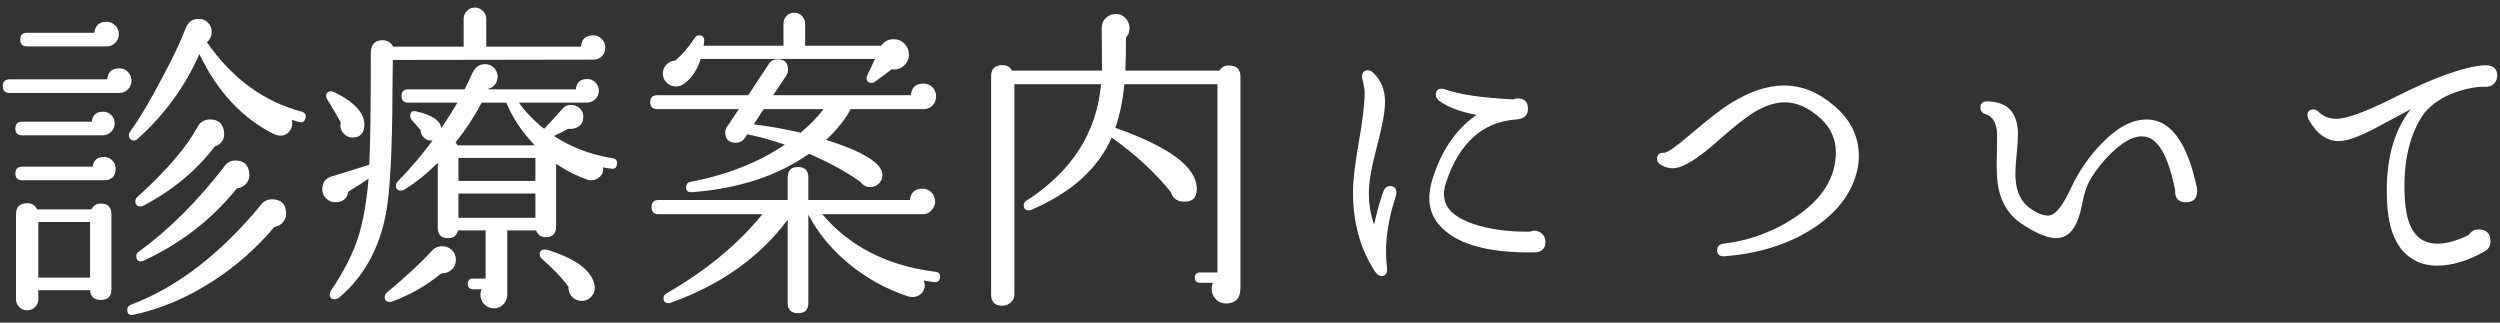 <?xml version="1.0" encoding="UTF-8" standalone="no"?>
<!-- Created with Inkscape (http://www.inkscape.org/) -->

<svg
   xmlns:dc="http://purl.org/dc/elements/1.1/"
   xmlns:cc="http://creativecommons.org/ns#"
   xmlns:rdf="http://www.w3.org/1999/02/22-rdf-syntax-ns#"
   xmlns:svg="http://www.w3.org/2000/svg"
   xmlns="http://www.w3.org/2000/svg"
   xmlns:sodipodi="http://sodipodi.sourceforge.net/DTD/sodipodi-0.dtd"
   xmlns:inkscape="http://www.inkscape.org/namespaces/inkscape"
   width="310"
   height="40"
   viewBox="0 0 310 40"
   id="svg2"
   version="1.1"
   inkscape:version="0.91 r13725"
   sodipodi:docname="access.svg">
  <rect x="0" y="0" width="310" height="40" fill="#333333" stroke="none"/>
  <defs
     id="defs4" />
  <sodipodi:namedview
     id="base"
     pagecolor="#8f8f8f"
     bordercolor="#666666"
     borderopacity="1.0"
     inkscape:pageopacity="0"
     inkscape:pageshadow="2"
     inkscape:zoom="3.959798"
     inkscape:cx="132.80222"
     inkscape:cy="16.284053"
     inkscape:document-units="px"
     inkscape:current-layer="layer1"
     showgrid="false"
     units="px"
     inkscape:snap-text-baseline="false"
     inkscape:snap-center="true"
     inkscape:window-width="1847"
     inkscape:window-height="1058"
     inkscape:window-x="1985"
     inkscape:window-y="-8"
     inkscape:window-maximized="1"
     inkscape:snap-bbox="true"
     inkscape:bbox-nodes="true">
    <inkscape:grid
       type="xygrid"
       id="grid4166" />
  </sodipodi:namedview>
  <g
     inkscape:label="レイヤー 1"
     inkscape:groupmode="layer"
     id="layer1"
     transform="translate(0,-1012.362)">
    <g
       transform="translate(-907.715,659.625)"
       enable-background="new    "
       id="g471">
      <path
         style="fill:#ffffff"
         inkscape:connector-curvature="0"
         d="m 924.018,362.738 c 0,0.428 -0.147,0.788 -0.441,1.082 -0.294,0.295 -0.656,0.441 -1.083,0.441 l -13.595,0 c -0.562,0 -0.842,-0.28 -0.842,-0.842 0,-0.562 0.281,-0.843 0.842,-0.843 l 12.111,0 c 0.081,-0.908 0.575,-1.363 1.484,-1.363 0.427,0 0.789,0.147 1.083,0.441 0.294,0.295 0.441,0.657 0.441,1.084 z m -2.086,5.293 c 0,0.429 -0.147,0.782 -0.441,1.063 -0.294,0.28 -0.642,0.421 -1.042,0.421 l -9.986,0 c -0.562,0 -0.842,-0.281 -0.842,-0.843 0,-0.562 0.281,-0.842 0.842,-0.842 l 8.622,0 c 0.106,-0.828 0.575,-1.243 1.404,-1.243 0.401,0 0.742,0.141 1.022,0.421 0.281,0.282 0.421,0.623 0.421,1.023 z m 0.121,5.615 c 0,0.963 -0.495,1.444 -1.484,1.444 l -10.106,0 c -0.562,0 -0.842,-0.281 -0.842,-0.843 0,-0.561 0.281,-0.842 0.842,-0.842 l 8.742,0 c 0.107,-0.802 0.575,-1.203 1.404,-1.203 0.401,0 0.742,0.141 1.022,0.421 0.281,0.281 0.422,0.622 0.422,1.023 z m -0.522,14.999 c 0,0.855 -0.441,1.283 -1.323,1.283 -0.829,0 -1.27,-0.401 -1.324,-1.203 l -6.417,0 0,1.123 c 0,0.374 -0.134,0.695 -0.401,0.963 -0.268,0.267 -0.602,0.4 -1.002,0.4 -0.375,0 -0.696,-0.134 -0.962,-0.4 -0.268,-0.268 -0.401,-0.589 -0.401,-0.963 l 0,-10.547 c 0,-0.909 0.468,-1.363 1.404,-1.363 0.562,0 0.962,0.254 1.203,0.762 l 6.737,0 c 0.241,-0.481 0.628,-0.722 1.163,-0.722 0.882,0 1.323,0.44 1.323,1.323 l 0,9.344 z m 0.923,-31.682 c 0,0.428 -0.147,0.789 -0.441,1.083 -0.294,0.295 -0.642,0.441 -1.043,0.441 l -9.905,0 c -0.562,0 -0.842,-0.281 -0.842,-0.843 0,-0.562 0.281,-0.842 0.842,-0.842 l 8.341,0 c 0.106,-0.908 0.615,-1.363 1.524,-1.363 0.427,0 0.789,0.154 1.083,0.461 0.294,0.308 0.441,0.663 0.441,1.063 z m -3.57,30.198 0,-6.898 -6.417,0 0,6.898 6.417,0 z m 24.303,-8.141 c 0.053,0.455 -0.06,0.862 -0.341,1.224 -0.281,0.36 -0.648,0.568 -1.103,0.621 -2.219,2.647 -4.786,4.906 -7.7,6.777 -3.155,2.032 -6.417,3.409 -9.785,4.131 -0.508,0.106 -0.762,-0.107 -0.762,-0.642 0,-0.294 0.146,-0.495 0.441,-0.602 5.748,-2.165 11.162,-6.336 16.242,-12.512 0.321,-0.374 0.735,-0.562 1.243,-0.562 1.097,0.001 1.685,0.523 1.765,1.565 z m 2.406,-11.63 c -0.107,0.428 -0.361,0.589 -0.762,0.481 -0.321,-0.08 -0.628,-0.174 -0.922,-0.28 0.026,0.16 0.041,0.308 0.041,0.44 0,0.429 -0.141,0.789 -0.421,1.083 -0.281,0.295 -0.622,0.441 -1.022,0.441 -0.241,0 -0.495,-0.054 -0.762,-0.16 -3.957,-1.952 -7.058,-5.268 -9.304,-9.946 -1.792,4.037 -4.345,7.54 -7.66,10.507 -0.134,0.135 -0.268,0.201 -0.401,0.201 -0.455,0 -0.682,-0.228 -0.682,-0.682 0,-0.134 0.04,-0.254 0.121,-0.361 1.283,-1.817 2.633,-4.091 4.05,-6.817 1.31,-2.433 2.272,-4.465 2.887,-6.096 0.294,-0.748 0.829,-1.123 1.604,-1.123 0.454,0 0.835,0.154 1.143,0.461 0.307,0.308 0.461,0.689 0.461,1.144 0,0.535 -0.201,0.962 -0.602,1.283 3.154,4.519 7.084,7.393 11.79,8.622 0.401,0.134 0.548,0.401 0.441,0.802 z m -10.106,1.604 c 0.133,0.962 -0.254,1.604 -1.163,1.925 -2.273,2.994 -5.227,5.44 -8.863,7.339 -0.107,0.054 -0.214,0.08 -0.321,0.08 -0.428,0 -0.642,-0.214 -0.642,-0.642 0,-0.187 0.08,-0.36 0.241,-0.521 3.609,-3.262 6.109,-6.176 7.499,-8.742 0.321,-0.588 0.829,-0.882 1.524,-0.882 0.989,0 1.565,0.48 1.725,1.443 z m 3.128,5.133 c 0.08,0.509 -0.027,0.949 -0.321,1.323 -0.294,0.375 -0.695,0.589 -1.203,0.642 -3.102,3.851 -6.965,6.845 -11.59,8.983 -0.107,0.054 -0.214,0.08 -0.321,0.08 -0.375,0 -0.562,-0.227 -0.562,-0.682 0,-0.214 0.08,-0.374 0.241,-0.481 3.743,-2.699 7.325,-6.269 10.748,-10.707 0.321,-0.428 0.762,-0.642 1.324,-0.642 0.989,0.001 1.55,0.496 1.684,1.484 z"
         id="path473" />
      <path
         style="fill:#ffffff"
         inkscape:connector-curvature="0"
         d="m 982.77,358.647 c 0,0.401 -0.135,0.749 -0.402,1.043 -0.267,0.294 -0.602,0.44 -1.002,0.44 l -24.944,0.04 -0.04,3.771 c -0.027,7.619 -0.308,12.767 -0.842,15.439 -0.856,4.305 -2.767,7.714 -5.735,10.227 -0.187,0.16 -0.375,0.24 -0.561,0.24 -0.428,0 -0.642,-0.2 -0.642,-0.602 0,-0.16 0.053,-0.32 0.161,-0.481 1.55,-2.299 2.653,-4.444 3.309,-6.437 0.655,-1.991 1.103,-4.472 1.343,-7.438 -0.776,0.534 -1.604,1.069 -2.486,1.604 -0.188,0.883 -0.722,1.323 -1.604,1.323 -0.455,0 -0.842,-0.153 -1.163,-0.461 -0.321,-0.307 -0.481,-0.702 -0.481,-1.183 0,-0.803 0.387,-1.324 1.163,-1.564 1.444,-0.428 2.994,-0.908 4.652,-1.443 0.134,-2.272 0.201,-6.871 0.201,-13.796 0,-1.096 0.481,-1.645 1.444,-1.645 0.588,0 1.029,0.268 1.323,0.803 l 8.742,0 0,-3.449 c 0,-0.374 0.134,-0.702 0.401,-0.982 0.267,-0.28 0.603,-0.421 1.003,-0.421 0.373,0 0.701,0.141 0.982,0.421 0.281,0.28 0.42,0.608 0.42,0.982 l 0,3.449 11.752,0 c 0.053,-0.936 0.561,-1.404 1.523,-1.404 0.4,0 0.748,0.147 1.043,0.441 0.291,0.295 0.44,0.656 0.44,1.083 z m -29.878,9.625 c -0.027,0.989 -0.508,1.497 -1.443,1.523 -0.428,0 -0.789,-0.153 -1.083,-0.461 -0.294,-0.307 -0.441,-0.662 -0.441,-1.063 0,-0.106 0.013,-0.228 0.04,-0.361 -0.481,-0.882 -1.03,-1.817 -1.645,-2.808 -0.107,-0.16 -0.16,-0.307 -0.16,-0.44 0,-0.401 0.214,-0.602 0.642,-0.602 0.106,0 0.214,0.026 0.321,0.08 2.566,1.258 3.822,2.635 3.769,4.132 z m 11.349,16.683 c 0,0.508 -0.175,0.916 -0.521,1.224 -0.348,0.308 -0.776,0.461 -1.283,0.461 -1.792,1.47 -3.784,2.62 -5.976,3.448 -0.16,0.054 -0.294,0.081 -0.401,0.081 -0.428,0 -0.642,-0.201 -0.642,-0.602 0,-0.188 0.08,-0.361 0.241,-0.521 2.486,-2.086 4.344,-3.811 5.574,-5.174 0.347,-0.4 0.788,-0.602 1.323,-0.602 0.455,0 0.849,0.154 1.184,0.462 0.334,0.308 0.501,0.715 0.501,1.223 z m 19.972,-11.83 c -0.055,0.428 -0.295,0.602 -0.723,0.521 -0.268,-0.025 -0.602,-0.08 -1.002,-0.16 0.08,0.428 -0.033,0.803 -0.342,1.123 -0.307,0.321 -0.676,0.481 -1.102,0.481 -0.135,0 -0.268,-0.014 -0.402,-0.04 -1.391,-0.481 -2.713,-1.149 -3.969,-2.005 l 0,7.779 c 0,0.883 -0.43,1.323 -1.283,1.323 -0.59,0 -0.99,-0.28 -1.203,-0.842 l -3.57,0 0,7.94 c 0,0.481 -0.16,0.889 -0.48,1.224 -0.322,0.334 -0.709,0.501 -1.164,0.501 -0.48,0 -0.881,-0.167 -1.203,-0.501 -0.32,-0.335 -0.48,-0.729 -0.48,-1.184 0,-0.24 0.053,-0.468 0.16,-0.682 l -1.082,0 c -0.428,0 -0.643,-0.228 -0.643,-0.682 0,-0.428 0.215,-0.642 0.643,-0.642 l 1.563,0 0,-5.976 -3.408,0 c -0.16,0.642 -0.575,0.963 -1.243,0.963 -0.856,0 -1.283,-0.428 -1.283,-1.283 l 0,-8.062 c -1.363,1.364 -2.727,2.46 -4.09,3.289 -0.161,0.106 -0.321,0.16 -0.481,0.16 -0.401,0 -0.602,-0.2 -0.602,-0.602 0,-0.187 0.053,-0.348 0.161,-0.481 1.577,-1.604 3.034,-3.314 4.371,-5.133 -0.4,0.054 -0.748,-0.054 -1.042,-0.321 -0.294,-0.267 -0.441,-0.588 -0.441,-0.962 -0.187,-0.214 -0.562,-0.642 -1.123,-1.283 -0.107,-0.134 -0.161,-0.294 -0.161,-0.481 0,-0.481 0.241,-0.668 0.722,-0.562 1.952,0.428 2.995,1.123 3.128,2.085 0.694,-1.042 1.363,-2.099 2.005,-3.168 l -6.136,0 c -0.535,0 -0.802,-0.28 -0.802,-0.842 0,-0.535 0.267,-0.803 0.802,-0.803 l 7.019,0 c 0.187,-0.347 0.508,-1.016 0.963,-2.005 0.346,-0.748 0.867,-1.123 1.563,-1.123 0.455,0 0.828,0.154 1.123,0.462 0.295,0.308 0.441,0.661 0.441,1.063 0,0.775 -0.375,1.283 -1.123,1.523 l -0.039,0.08 10.867,0 c 0.08,-0.854 0.547,-1.283 1.404,-1.283 0.4,0 0.742,0.141 1.021,0.421 0.281,0.281 0.422,0.622 0.422,1.023 0,0.428 -0.146,0.781 -0.441,1.063 -0.295,0.28 -0.656,0.421 -1.082,0.421 l -8.383,0 c 0.828,1.177 1.871,2.26 3.129,3.248 0.535,-0.562 1.256,-1.35 2.166,-2.365 0.293,-0.401 0.682,-0.602 1.162,-0.602 0.428,0 0.795,0.146 1.104,0.44 0.307,0.295 0.447,0.669 0.42,1.123 -0.025,0.508 -0.221,0.883 -0.58,1.123 -0.361,0.24 -0.797,0.335 -1.305,0.28 -0.508,0.295 -1.096,0.589 -1.764,0.883 2.166,1.417 4.598,2.34 7.299,2.767 0.425,0.084 0.599,0.338 0.519,0.766 z m -10.188,-2.366 c -1.604,-1.685 -2.779,-3.449 -3.527,-5.294 l -3.049,0 c -0.936,1.765 -2.02,3.409 -3.248,4.933 0.106,0.107 0.187,0.228 0.24,0.361 l 9.584,0 z m 0.08,4.411 0,-2.848 -9.543,0 0,2.848 9.543,0 z m 0,4.571 0,-3.007 -9.543,0 0,3.007 9.543,0 z m 7.34,8.382 c 0.08,0.508 -0.041,0.956 -0.361,1.344 -0.32,0.387 -0.734,0.581 -1.242,0.581 -0.482,0 -0.883,-0.174 -1.203,-0.521 -0.322,-0.348 -0.469,-0.762 -0.441,-1.243 -0.803,-1.096 -1.912,-2.259 -3.328,-3.488 -0.162,-0.161 -0.242,-0.334 -0.242,-0.521 0,-0.401 0.215,-0.602 0.643,-0.602 0.105,0 0.213,0.014 0.32,0.04 3.581,1.122 5.534,2.593 5.854,4.41 z"
         id="path475" />
      <path
         style="fill:#ffffff"
         inkscape:connector-curvature="0"
         d="m 1023.795,364.703 c 0,0.428 -0.148,0.796 -0.441,1.103 -0.295,0.308 -0.656,0.461 -1.084,0.461 l -9.063,0 c -0.668,1.258 -1.684,2.527 -3.049,3.811 4.652,1.471 6.979,2.927 6.979,4.371 0,0.4 -0.146,0.749 -0.441,1.043 -0.295,0.294 -0.641,0.44 -1.043,0.44 -0.535,0 -0.949,-0.214 -1.242,-0.642 -1.818,-1.283 -3.943,-2.446 -6.377,-3.489 -3.85,2.728 -8.689,4.318 -14.518,4.772 -0.48,0.027 -0.721,-0.173 -0.721,-0.602 0,-0.4 0.186,-0.628 0.561,-0.682 4.545,-0.882 8.436,-2.419 11.67,-4.611 -1.684,-0.588 -3.234,-1.016 -4.652,-1.283 l -0.32,0.48 c -0.268,0.375 -0.629,0.562 -1.082,0.562 -0.883,0 -1.324,-0.427 -1.324,-1.283 0,-0.267 0.08,-0.508 0.24,-0.722 l 1.445,-2.166 -10.107,0 c -0.588,0 -0.881,-0.294 -0.881,-0.882 0,-0.562 0.293,-0.842 0.881,-0.842 l 11.27,0 2.566,-3.891 c 0.24,-0.374 0.602,-0.562 1.082,-0.562 0.855,0 1.285,0.429 1.285,1.283 0,0.268 -0.068,0.509 -0.201,0.723 l -1.645,2.446 17.084,0 c 0.08,-0.963 0.602,-1.444 1.564,-1.444 0.428,0 0.795,0.154 1.102,0.461 0.308,0.31 0.462,0.691 0.462,1.145 z m 0.48,22.458 c -0.055,0.428 -0.295,0.615 -0.723,0.562 -0.4,-0.054 -0.828,-0.121 -1.283,-0.201 0.08,0.215 0.121,0.415 0.121,0.602 0,0.401 -0.146,0.742 -0.441,1.022 -0.295,0.281 -0.656,0.422 -1.082,0.422 -0.188,0 -0.375,-0.027 -0.563,-0.081 -2.727,-0.909 -5.174,-2.259 -7.338,-4.05 -2.166,-1.791 -3.838,-3.823 -5.014,-6.096 l 0,10.948 c 0,0.855 -0.428,1.283 -1.283,1.283 -0.855,0 -1.283,-0.428 -1.283,-1.283 l 0,-10.307 c -3.477,4.651 -8.289,8.074 -14.438,10.267 -0.107,0.053 -0.215,0.08 -0.32,0.08 -0.428,0 -0.643,-0.215 -0.643,-0.642 0,-0.241 0.121,-0.428 0.361,-0.562 4.92,-2.834 8.889,-6.109 11.91,-9.825 l -12.873,0 c -0.588,0 -0.881,-0.294 -0.881,-0.883 0,-0.588 0.293,-0.882 0.881,-0.882 l 16.002,0 0,-2.768 c 0,-0.882 0.428,-1.323 1.283,-1.323 0.855,0 1.283,0.441 1.283,1.323 l 0,2.768 12.592,0 c 0.107,-0.936 0.629,-1.403 1.564,-1.403 0.428,0 0.795,0.153 1.104,0.461 0.307,0.308 0.461,0.688 0.461,1.143 0,0.375 -0.146,0.729 -0.441,1.063 -0.295,0.335 -0.641,0.502 -1.043,0.502 l -12.512,0 c 3.395,4.01 8.074,6.39 14.037,7.138 0.428,0.054 0.615,0.294 0.562,0.722 z m -3.849,-27.672 c 0,0.562 -0.215,1.03 -0.643,1.404 -0.428,0.374 -0.936,0.521 -1.523,0.44 -0.455,0.375 -1.137,0.883 -2.045,1.524 -0.107,0.107 -0.24,0.16 -0.4,0.16 -0.43,0 -0.643,-0.2 -0.643,-0.602 0,-0.134 0.047,-0.287 0.141,-0.461 0.094,-0.174 0.395,-0.809 0.902,-1.905 l -21.615,0 c -0.455,1.444 -1.191,2.5 -2.207,3.168 -0.268,0.161 -0.547,0.241 -0.842,0.241 -0.455,0 -0.842,-0.153 -1.162,-0.461 -0.322,-0.308 -0.482,-0.688 -0.482,-1.144 0,-0.427 0.146,-0.795 0.441,-1.103 0.295,-0.308 0.654,-0.475 1.084,-0.501 0.855,-0.695 1.656,-1.618 2.406,-2.768 0.133,-0.24 0.32,-0.361 0.561,-0.361 0.4,0 0.615,0.201 0.643,0.602 0,0.161 -0.027,0.389 -0.082,0.683 l 9.906,0 0,-2.728 c 0,-0.374 0.127,-0.695 0.381,-0.963 0.254,-0.267 0.568,-0.4 0.943,-0.4 0.373,0 0.693,0.134 0.961,0.4 0.268,0.268 0.402,0.589 0.402,0.963 l 0,2.728 9.424,0 c 0.375,-0.535 0.895,-0.803 1.564,-0.803 0.533,0 0.982,0.188 1.344,0.562 0.359,0.377 0.541,0.818 0.541,1.325 z m -10.588,6.778 -7.418,0 -1.244,1.885 c 1.951,0.241 3.891,0.589 5.814,1.043 1.123,-0.936 2.073,-1.912 2.848,-2.928 z"
         id="path477" />
      <path
         style="fill:#ffffff"
         inkscape:connector-curvature="0"
         d="m 1061.531,388.404 c 0,1.31 -0.602,1.965 -1.805,1.965 -0.508,0 -0.93,-0.181 -1.264,-0.542 -0.334,-0.36 -0.5,-0.781 -0.5,-1.263 0,-0.268 0.053,-0.521 0.16,-0.762 l -1.564,0 c -0.455,0 -0.682,-0.214 -0.682,-0.642 0,-0.428 0.227,-0.642 0.682,-0.642 l 2.125,0 0,-23.341 -11.549,0 c -0.188,2.006 -0.563,3.811 -1.123,5.414 6.736,2.354 10.105,4.88 10.105,7.58 0,1.122 -0.574,1.644 -1.725,1.563 -0.775,-0.053 -1.27,-0.441 -1.482,-1.163 -1.9,-2.379 -4.346,-4.638 -7.34,-6.777 -1.711,3.877 -5.053,6.872 -10.025,8.983 -0.08,0.026 -0.174,0.04 -0.281,0.04 -0.4,0 -0.602,-0.214 -0.602,-0.642 0,-0.214 0.094,-0.388 0.281,-0.521 5.668,-3.636 8.77,-8.462 9.303,-14.478 l -10.745,0 0,26.067 c 0,0.374 -0.148,0.702 -0.441,0.982 -0.295,0.281 -0.643,0.421 -1.043,0.421 -0.936,0 -1.404,-0.468 -1.404,-1.403 l 0,-27.029 c 0,-0.936 0.469,-1.404 1.404,-1.404 0.535,0 0.936,0.228 1.203,0.683 l 11.148,0 -0.039,-5.294 c 0,-0.508 0.172,-0.923 0.52,-1.243 0.348,-0.321 0.764,-0.481 1.244,-0.481 0.561,0 1.016,0.24 1.363,0.722 0.215,0.321 0.32,0.669 0.32,1.043 0,0.455 -0.146,0.842 -0.439,1.163 0,1.604 -0.027,2.968 -0.082,4.091 l 11.672,0 c 0.266,-0.428 0.654,-0.642 1.162,-0.642 0.963,0 1.443,0.468 1.443,1.403 l 0,26.149 z"
         id="path479" />
      <path
         style="fill:#ffffff"
         inkscape:connector-curvature="0"
         d="m 1080.822,376.975 c -0.83,2.514 -1.244,4.839 -1.244,6.978 0,0.669 0.041,1.311 0.121,1.926 0.08,0.722 -0.148,1.082 -0.682,1.082 -0.295,0 -0.563,-0.187 -0.803,-0.562 -1.818,-2.753 -2.727,-6.041 -2.727,-9.865 0,-1.39 0.24,-3.448 0.721,-6.176 0.482,-2.727 0.723,-4.772 0.723,-6.136 0,-0.32 -0.055,-0.695 -0.16,-1.123 -0.107,-0.427 -0.16,-0.708 -0.16,-0.842 0,-0.534 0.24,-0.802 0.721,-0.802 0.24,0 0.469,0.106 0.682,0.32 0.963,0.937 1.443,2.126 1.443,3.569 0,1.203 -0.334,3.055 -1.002,5.554 -0.668,2.501 -1.002,4.419 -1.002,5.755 0,1.391 0.213,2.701 0.641,3.931 0.428,-1.818 0.816,-3.194 1.164,-4.131 0.16,-0.428 0.441,-0.642 0.842,-0.642 0.508,0 0.762,0.268 0.762,0.802 -10e-4,0.108 -0.014,0.228 -0.04,0.362 z m 18.528,5.734 c 0,0.883 -0.482,1.323 -1.443,1.323 -5.936,0.081 -9.893,-1.108 -11.871,-3.568 -0.723,-0.909 -1.084,-1.966 -1.084,-3.169 0,-0.668 0.107,-1.376 0.322,-2.125 1.096,-3.662 2.939,-6.39 5.533,-8.181 -2.059,-0.401 -3.609,-0.989 -4.652,-1.765 -0.268,-0.214 -0.4,-0.468 -0.4,-0.763 0,-0.48 0.254,-0.722 0.762,-0.722 0.135,0 0.268,0.027 0.402,0.08 1.764,0.642 4.584,1.057 8.461,1.243 0.16,-0.08 0.334,-0.12 0.521,-0.12 0.855,0 1.283,0.428 1.283,1.283 0,0.803 -0.48,1.243 -1.443,1.324 -4.197,0.294 -7.113,2.927 -8.742,7.899 -0.16,0.509 -0.242,0.977 -0.242,1.404 0.027,0.668 0.215,1.243 0.563,1.725 0.695,0.909 1.959,1.624 3.789,2.146 1.832,0.521 3.938,0.769 6.316,0.741 0.188,-0.08 0.375,-0.12 0.563,-0.12 0.346,0 0.66,0.127 0.941,0.381 0.28,0.256 0.421,0.584 0.421,0.984 z"
         id="path481" />
      <path
         style="fill:#ffffff"
         inkscape:connector-curvature="0"
         d="m 1137.768,374.729 c -0.883,2.647 -2.795,4.859 -5.734,6.638 -2.941,1.778 -6.418,2.827 -10.428,3.147 -0.641,0.054 -0.963,-0.2 -0.963,-0.762 0,-0.454 0.268,-0.722 0.803,-0.802 3.314,-0.401 6.336,-1.537 9.063,-3.409 3.236,-2.219 4.854,-4.853 4.854,-7.9 0,-1.63 -0.615,-3.021 -1.846,-4.171 -1.471,-1.363 -2.967,-2.045 -4.49,-2.045 -1.283,0 -2.66,0.481 -4.131,1.443 -0.91,0.589 -2.232,1.645 -3.971,3.169 -2.646,2.38 -4.572,3.568 -5.775,3.568 -0.561,0 -1.082,-0.16 -1.563,-0.48 -0.268,-0.161 -0.402,-0.388 -0.402,-0.682 0,-0.535 0.295,-0.789 0.883,-0.763 0.375,0.027 1.51,-0.774 3.408,-2.406 2.086,-1.791 3.783,-3.088 5.094,-3.89 2.271,-1.363 4.398,-2.045 6.377,-2.045 2.219,0 4.316,0.862 6.295,2.586 1.979,1.725 2.969,3.777 2.969,6.156 0,0.883 -0.15,1.766 -0.443,2.648 z"
         id="path483" />
      <path
         style="fill:#ffffff"
         inkscape:connector-curvature="0"
         d="m 1180.156,376.173 c 0.08,1.097 -0.375,1.644 -1.363,1.644 -0.963,0 -1.418,-0.507 -1.363,-1.523 -0.828,-4.144 -2.072,-6.35 -3.73,-6.617 -1.096,-0.187 -2.379,0.388 -3.85,1.725 -1.176,1.069 -2.164,2.286 -2.967,3.649 -0.428,0.749 -0.762,1.765 -1.002,3.048 -0.51,2.78 -1.578,4.171 -3.209,4.171 -1.043,0 -2.461,-0.588 -4.252,-1.765 -1.471,-0.989 -2.42,-2.393 -2.846,-4.211 -0.242,-1.043 -0.322,-2.62 -0.242,-4.732 0.027,-1.39 0.027,-2.272 0,-2.646 -0.16,-1.097 -0.615,-1.765 -1.363,-2.006 -0.455,-0.133 -0.682,-0.414 -0.682,-0.842 0,-0.534 0.322,-0.788 0.963,-0.762 1.283,0.054 2.219,0.428 2.807,1.123 0.588,0.695 0.883,1.684 0.883,2.968 0,0.561 -0.055,1.383 -0.16,2.466 -0.107,1.083 -0.16,1.892 -0.16,2.427 0,2.059 0.654,3.516 1.965,4.371 0.988,0.668 1.791,0.922 2.406,0.762 0.721,-0.187 1.564,-1.31 2.525,-3.369 0.963,-2.058 2.221,-3.89 3.771,-5.494 1.924,-2.005 3.795,-3.007 5.613,-3.007 2.995,-0.002 5.08,2.872 6.256,8.62 z"
         id="path485" />
      <path
         style="fill:#ffffff"
         inkscape:connector-curvature="0"
         d="m 1217.373,362.137 c 0,0.374 -0.135,0.695 -0.4,0.962 -0.268,0.268 -0.59,0.401 -0.963,0.401 -1.098,-0.054 -2.387,0.181 -3.871,0.702 -1.482,0.521 -2.721,1.33 -3.709,2.426 -1.924,2.594 -2.768,6.163 -2.525,10.708 0.16,2.754 0.922,4.491 2.285,5.213 0.508,0.268 1.096,0.401 1.764,0.401 1.15,0 2.447,-0.361 3.891,-1.083 0.293,-0.454 0.695,-0.682 1.203,-0.682 0.988,0 1.484,0.495 1.484,1.483 0,0.589 -0.268,1.017 -0.803,1.283 -2.059,1.15 -3.996,1.725 -5.814,1.725 -1.07,0 -2.006,-0.227 -2.809,-0.682 -2.139,-1.149 -3.273,-3.649 -3.408,-7.499 -0.188,-4.785 0.803,-8.528 2.969,-11.229 -1.498,0.803 -2.996,1.604 -4.492,2.406 -2.006,1.043 -3.488,1.564 -4.451,1.564 -1.498,0 -2.754,-0.908 -3.77,-2.728 -0.08,-0.16 -0.121,-0.307 -0.121,-0.44 0,-0.508 0.254,-0.763 0.762,-0.763 0.215,0 0.414,0.095 0.602,0.281 0.588,0.588 1.338,0.882 2.246,0.882 1.283,0 3.73,-0.908 7.34,-2.727 4.598,-2.326 8.166,-3.622 10.707,-3.89 1.254,-0.131 1.883,0.296 1.883,1.286 z"
         id="path487" />
    </g>
  </g>
</svg>
